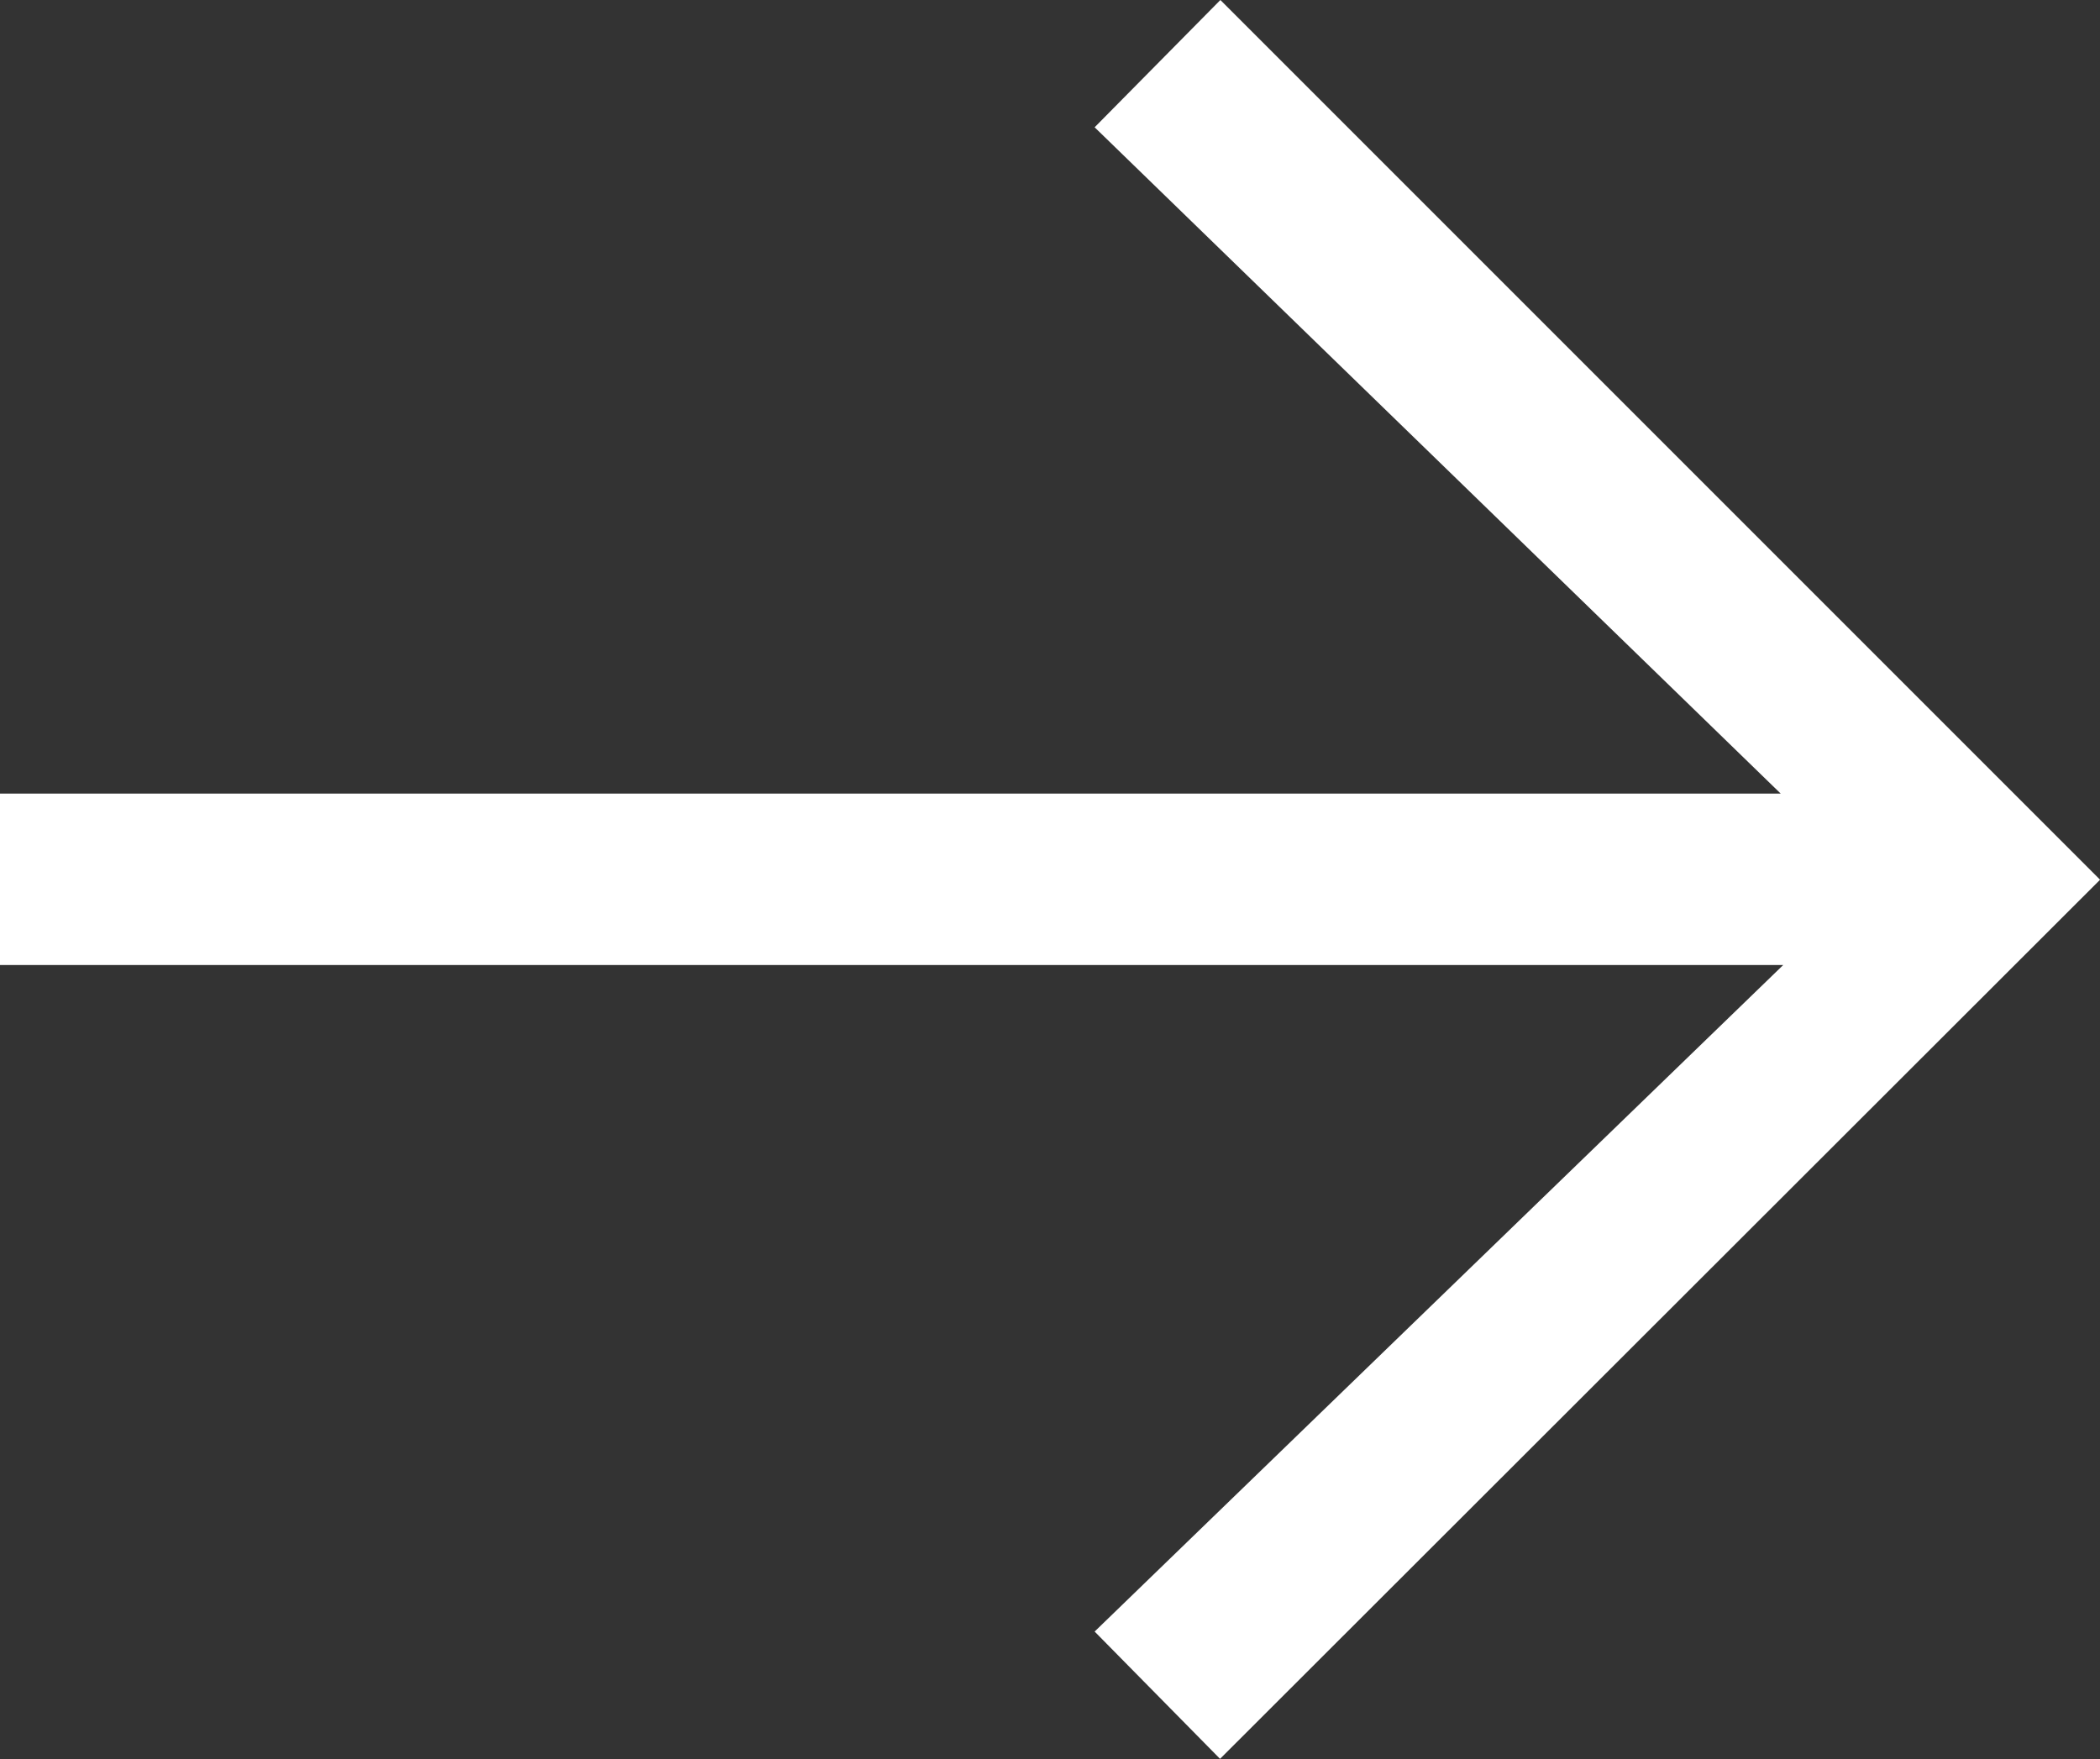 <svg xmlns="http://www.w3.org/2000/svg" width="24.748" height="20.732" viewBox="0 0 24.748 20.732">
  <rect x="0" y="0" width="24.748" height="20.732" fill="#333333" stroke="none"/>
  <path id="Path_435" data-name="Path 435" d="M14.382,0,12.9,1.5l8.085,7.852H0v2.02H21.015L12.9,19.227l1.478,1.5L24.749,10.367Z" transform="translate(0 0)" fill="#fff"/>
</svg>
